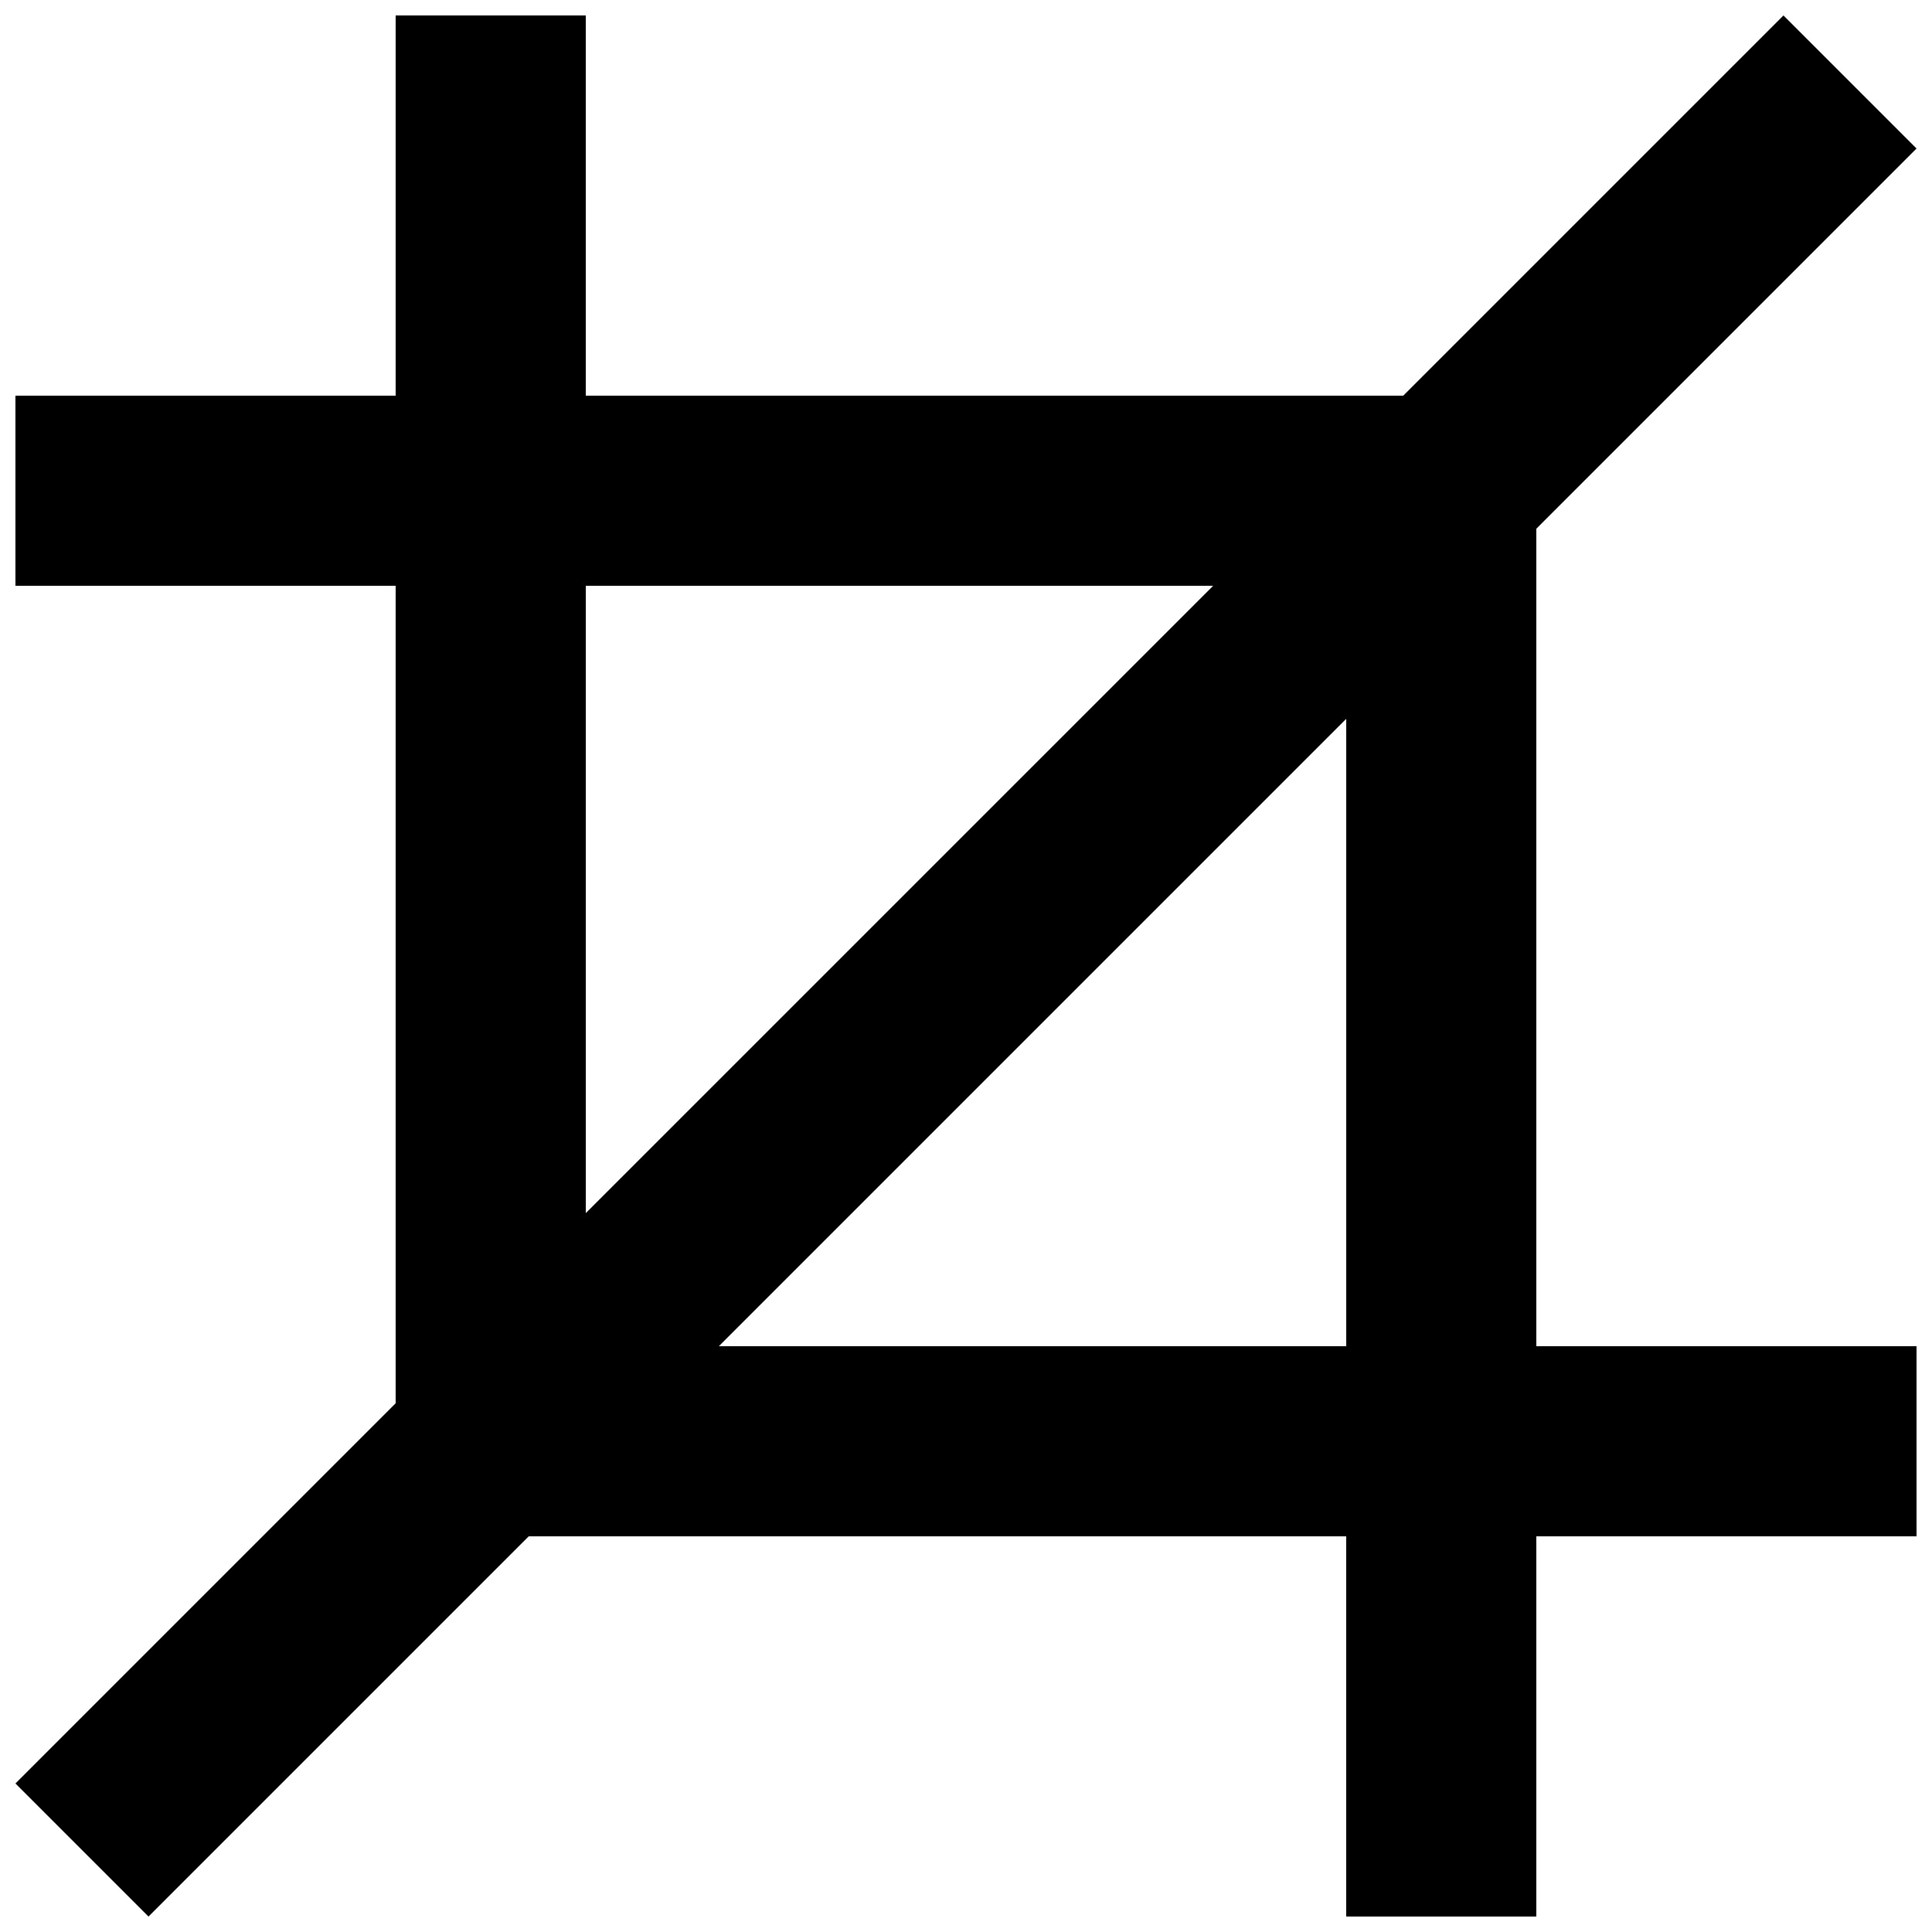 <?xml version="1.0" encoding="UTF-8"?>
<!-- Uploaded to: SVG Repo, www.svgrepo.com, Generator: SVG Repo Mixer Tools -->
<svg width="800px" height="800px" version="1.1" viewBox="144 144 512 512" xmlns="http://www.w3.org/2000/svg">
 <defs>
  <clipPath id="a">
   <path d="m148.09 148.09h503.81v503.81h-503.81z"/>
  </clipPath>
 </defs>
 <g clip-path="url(#a)">
  <path d="m551.14 284.12 100.76-100.76-35.266-35.266-100.76 100.76h-216.64v-100.76h-50.383v100.76h-100.76v50.383h100.76v216.64l-100.76 100.76 35.266 35.266 100.76-100.76h216.64v100.76h50.383v-100.76h100.76v-50.383h-100.76zm-251.9 15.117h166.26l-166.26 166.25zm35.266 201.52 166.26-166.26v166.26z"/>
 </g>
</svg>